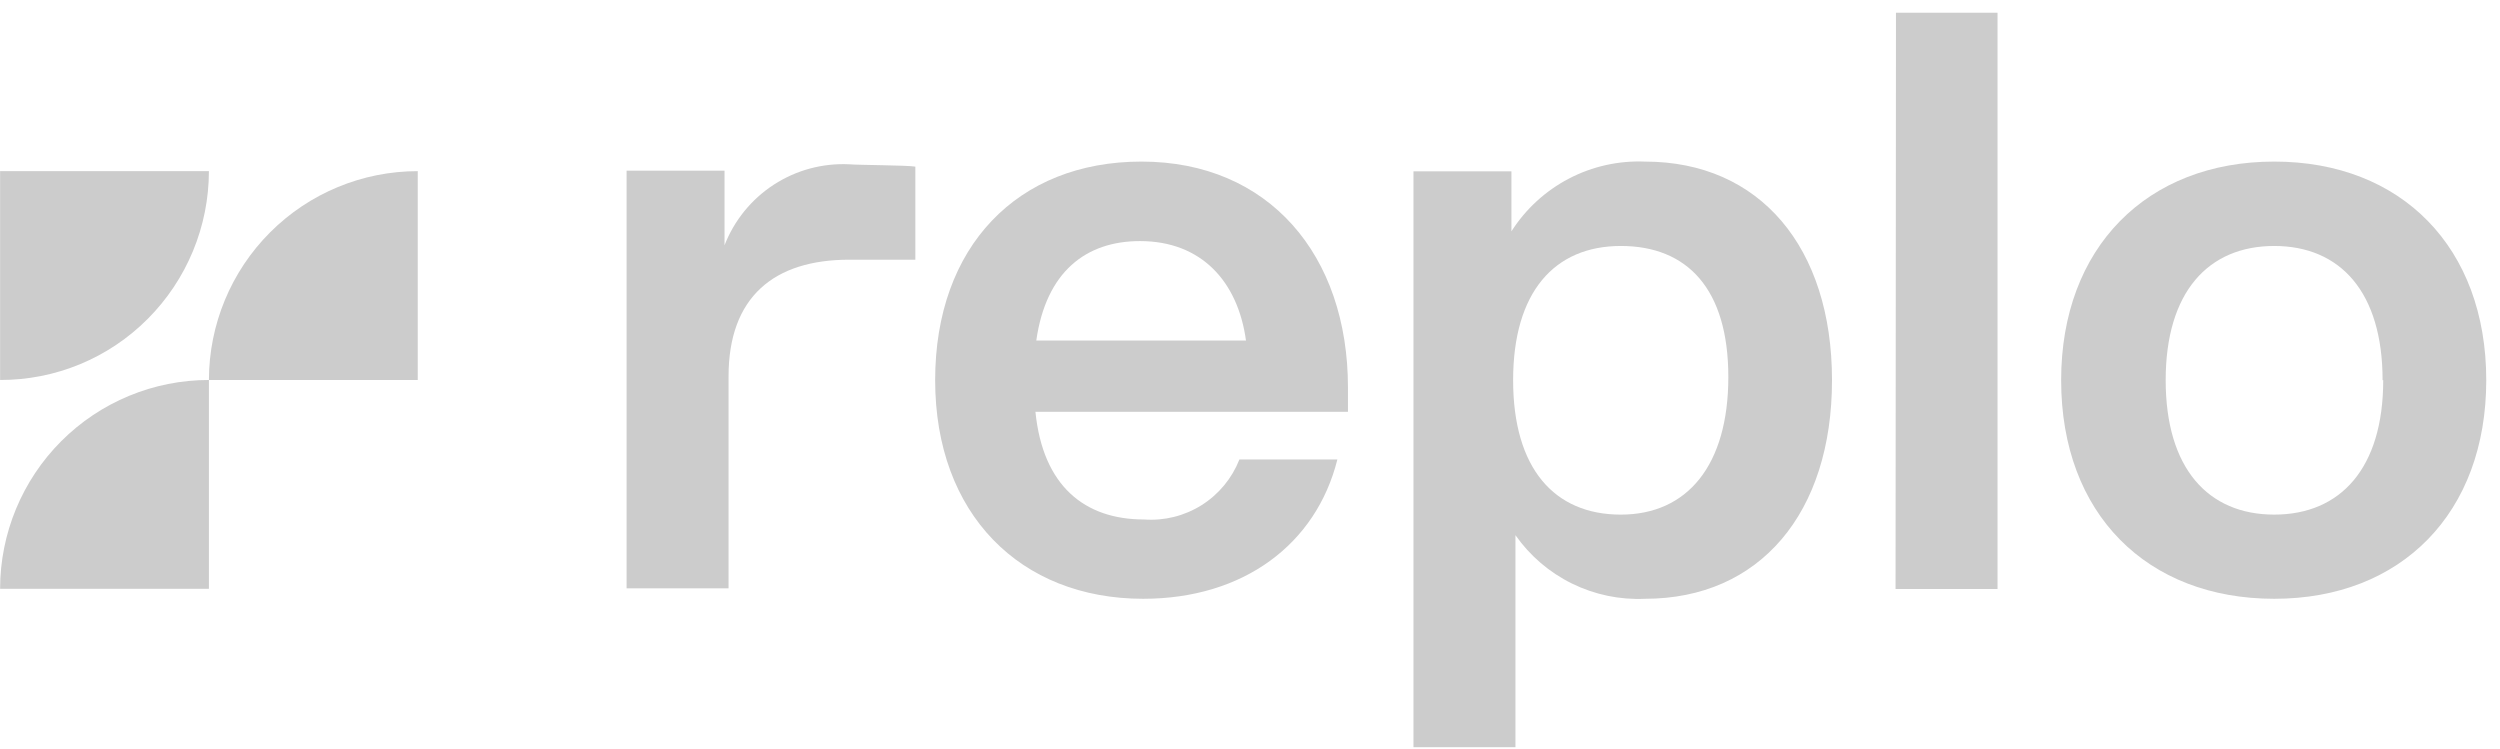 <svg width="177" height="53" viewBox="0 0 177 53" fill="none" xmlns="http://www.w3.org/2000/svg">
<path d="M0.007 41.687H14.791V26.903C12.85 26.902 10.927 27.284 9.134 28.027C7.34 28.77 5.711 29.859 4.339 31.232C1.567 34.007 0.009 37.767 0.007 41.687Z" fill="#CCCCCC"/>
<path d="M0.007 26.902V12.117H14.791C14.786 16.041 13.228 19.802 10.458 22.578C9.088 23.954 7.459 25.045 5.665 25.787C3.871 26.529 1.948 26.908 0.007 26.902Z" fill="#CCCCCC"/>
<path d="M14.792 26.902H29.577V12.117C25.658 12.117 21.899 13.675 19.127 16.447C16.355 19.219 14.796 22.98 14.792 26.902Z" fill="#CCCCCC"/>
<path d="M64.807 11.797V18.387H60.124C54.795 18.387 51.582 21.029 51.582 26.643V41.654H44.362V12.082H51.297V17.366C51.981 15.605 53.202 14.104 54.785 13.075C56.37 12.046 58.237 11.541 60.124 11.632C60.814 11.692 64.177 11.692 64.807 11.797Z" fill="#CCCCCC"/>
<path d="M95.436 29.154H73.309C73.835 34.422 76.807 36.779 80.995 36.779C82.427 36.885 83.855 36.53 85.071 35.766C86.287 35.001 87.225 33.867 87.75 32.531H94.686C93.184 38.536 88.035 42.394 80.935 42.394C72.228 42.394 66.209 36.389 66.209 26.917C66.209 17.445 72.048 11.44 80.815 11.44C89.822 11.44 95.436 18.045 95.436 27.442V29.154ZM73.369 24.11H88.216C87.645 19.936 85.063 17.069 80.71 17.069C76.882 17.069 74.06 19.246 73.369 24.11Z" fill="#CCCCCC"/>
<path d="M129.706 26.917C129.706 36.315 124.603 42.394 116.466 42.394C114.682 42.476 112.906 42.106 111.303 41.319C109.699 40.532 108.321 39.353 107.294 37.891V52.902H100.074V12.131H107.009V16.379C108.015 14.8 109.418 13.512 111.077 12.646C112.737 11.779 114.595 11.363 116.466 11.441C124.603 11.441 129.706 17.52 129.706 26.917ZM122.366 26.692C122.366 20.448 119.454 17.415 114.755 17.415C110.056 17.415 107.129 20.673 107.129 26.917C107.129 33.162 110.041 36.435 114.755 36.435C119.469 36.435 122.366 32.937 122.366 26.692Z" fill="#CCCCCC"/>
<path d="M134.235 0.902H141.425V41.703H134.205L134.235 0.902Z" fill="#CCCCCC"/>
<path d="M145.929 26.917C145.929 17.52 152.009 11.44 161.016 11.44C170.023 11.44 176.027 17.52 176.027 26.917C176.027 36.314 170.023 42.394 161.016 42.394C152.009 42.394 145.929 36.389 145.929 26.917ZM168.687 26.917C168.687 20.672 165.684 17.415 161.016 17.415C156.347 17.415 153.33 20.672 153.33 26.917C153.33 33.161 156.332 36.434 161.016 36.434C165.699 36.434 168.732 33.161 168.732 26.917H168.687Z" fill="#CCCCCC"/>
</svg>
